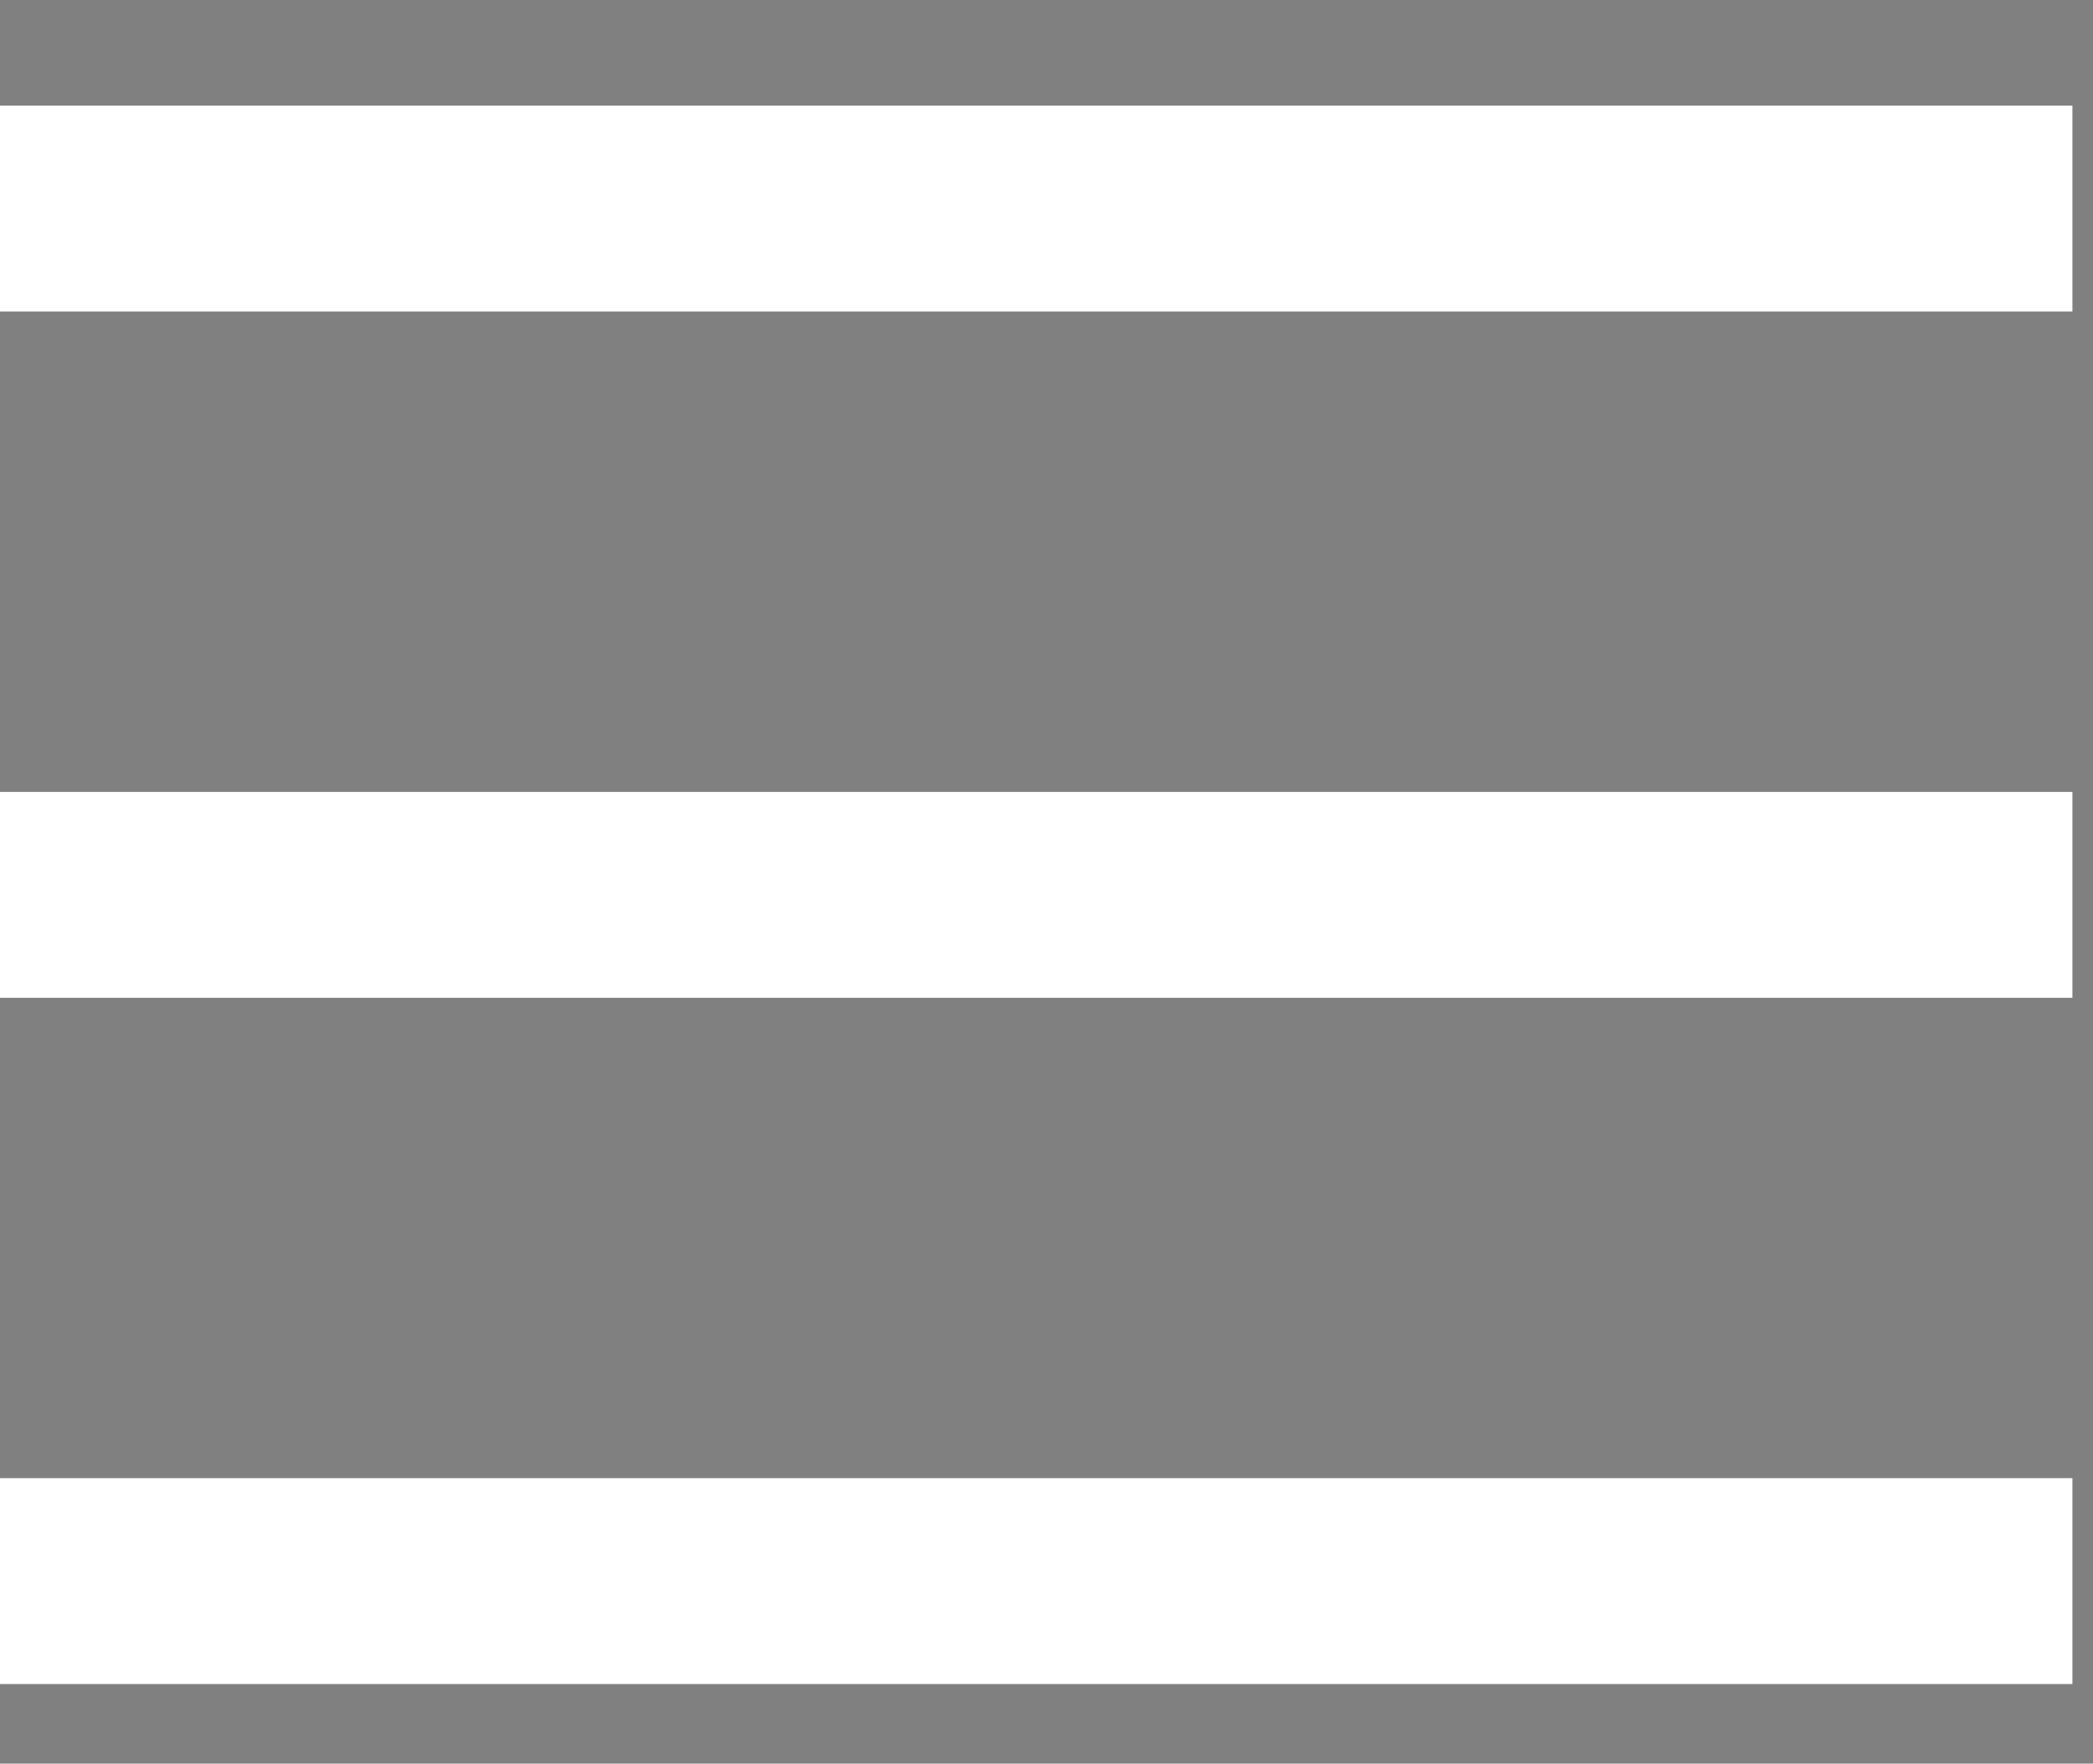 <svg version="1.2" xmlns="http://www.w3.org/2000/svg" viewBox="0 0 305 257" width="305" height="257">
	<rect x="0" y="0" width="305" height="257" fill="#808080" stroke="none"/>
	<title>mobile_menu-svg</title>
	<style>
		.s0 { fill: #ffffff } 
		.s1 { fill: #000000 } 
	</style>
	<g id="Layer">
		<path id="Layer" class="s0" d="m0 15.4h302v30h-302z"/>
		<path id="Layer" class="s1" d="m460.7 102.2l-62.4 62.5-62.5-62.5z"/>
		<path id="Layer" class="s0" d="m0 215.4h302v30h-302z"/>
		<path id="Layer" class="s0" d="m0 115.4h302v30h-302z"/>
	</g>
	<g id="Layer">
	</g>
	<g id="Layer">
	</g>
	<g id="Layer">
	</g>
	<g id="Layer">
	</g>
	<g id="Layer">
	</g>
	<g id="Layer">
	</g>
	<g id="Layer">
	</g>
	<g id="Layer">
	</g>
	<g id="Layer">
	</g>
	<g id="Layer">
	</g>
	<g id="Layer">
	</g>
	<g id="Layer">
	</g>
	<g id="Layer">
	</g>
	<g id="Layer">
	</g>
	<g id="Layer">
	</g>
</svg>